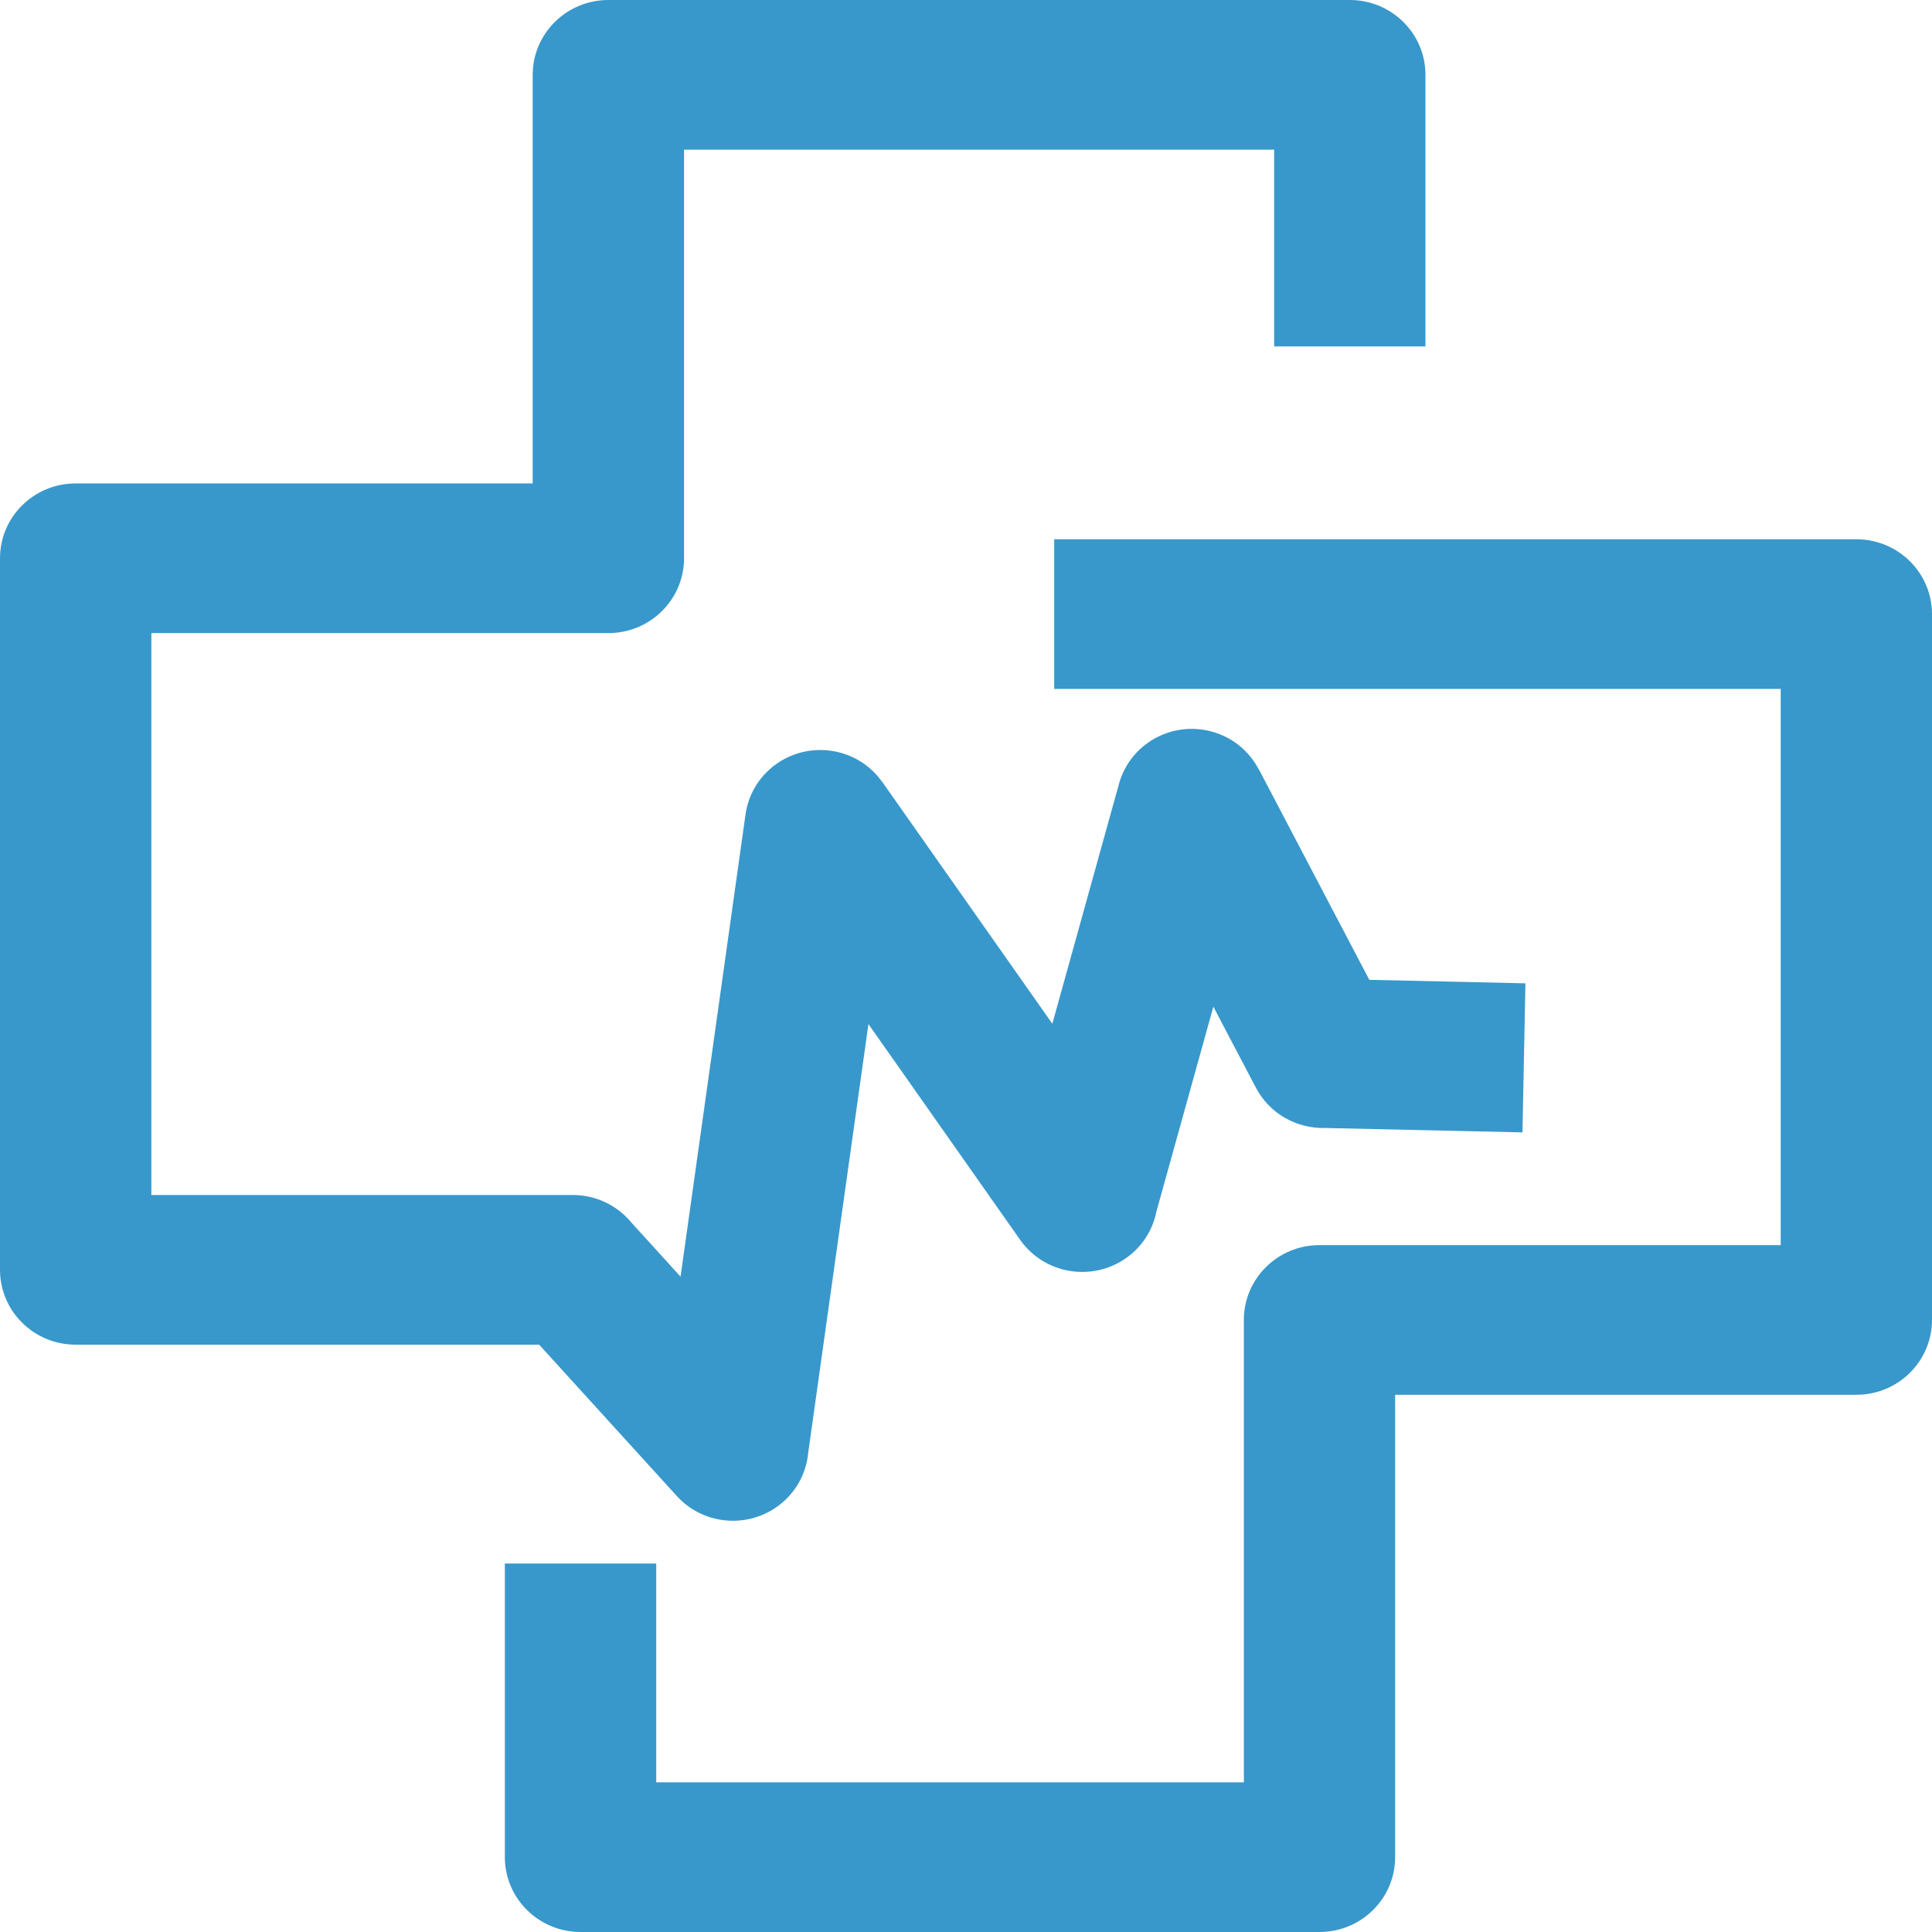 <svg width="32" height="32" viewBox="0 0 32 32" fill="none" xmlns="http://www.w3.org/2000/svg">
<g clip-path="url(#clip0_4351_10254)">
<g clip-path="url(#clip1_4351_10254)">
<path d="M21.104 5.738V2.479H11.33V9.246C11.33 9.931 10.769 10.486 10.077 10.486H2.507V19.793H9.486C9.88 19.793 10.232 19.973 10.462 20.254L11.272 21.145L12.348 13.49C12.443 12.813 13.074 12.341 13.758 12.434C14.118 12.483 14.421 12.68 14.613 12.953L14.614 12.952L17.43 16.956L18.534 12.983C18.715 12.325 19.401 11.937 20.066 12.116C20.418 12.21 20.693 12.445 20.848 12.742L20.85 12.741L22.68 16.229L25.266 16.287L25.217 18.756L21.949 18.683C21.483 18.696 21.028 18.45 20.8 18.013L20.097 16.674L19.155 20.063C19.095 20.369 18.919 20.654 18.64 20.846C18.072 21.236 17.292 21.097 16.897 20.536L14.384 16.962L13.385 24.073C13.356 24.369 13.219 24.656 12.977 24.871C12.463 25.328 11.672 25.287 11.21 24.779L8.93 22.272H1.253C0.561 22.272 6.10352e-05 21.717 6.10352e-05 21.032V9.246C6.10352e-05 8.562 0.561 8.007 1.253 8.007H8.823V1.24C8.823 0.555 9.385 0 10.077 0H22.357C23.049 0 23.61 0.555 23.61 1.24V5.738H21.104V5.738Z" fill="#3898CB"/>
<path d="M10.869 25.897V29.521H20.602V21.862C20.602 21.178 21.163 20.623 21.855 20.623H29.494V11.411H17.461V8.932H30.747C31.439 8.932 32 9.487 32 10.171V21.862C32 22.547 31.439 23.102 30.747 23.102H23.108V30.76C23.108 31.445 22.547 32 21.855 32H9.616C8.924 32 8.362 31.445 8.362 30.76V25.897H10.869L10.869 25.897Z" fill="#3898CB"/>
</g>
</g>
<defs>
<clipPath id="clip0_4351_10254">
<rect width="32" height="32" fill="white"/>
</clipPath>
<clipPath id="clip1_4351_10254">
<rect width="32" height="32" fill="white"/>
</clipPath>
</defs>
</svg>
